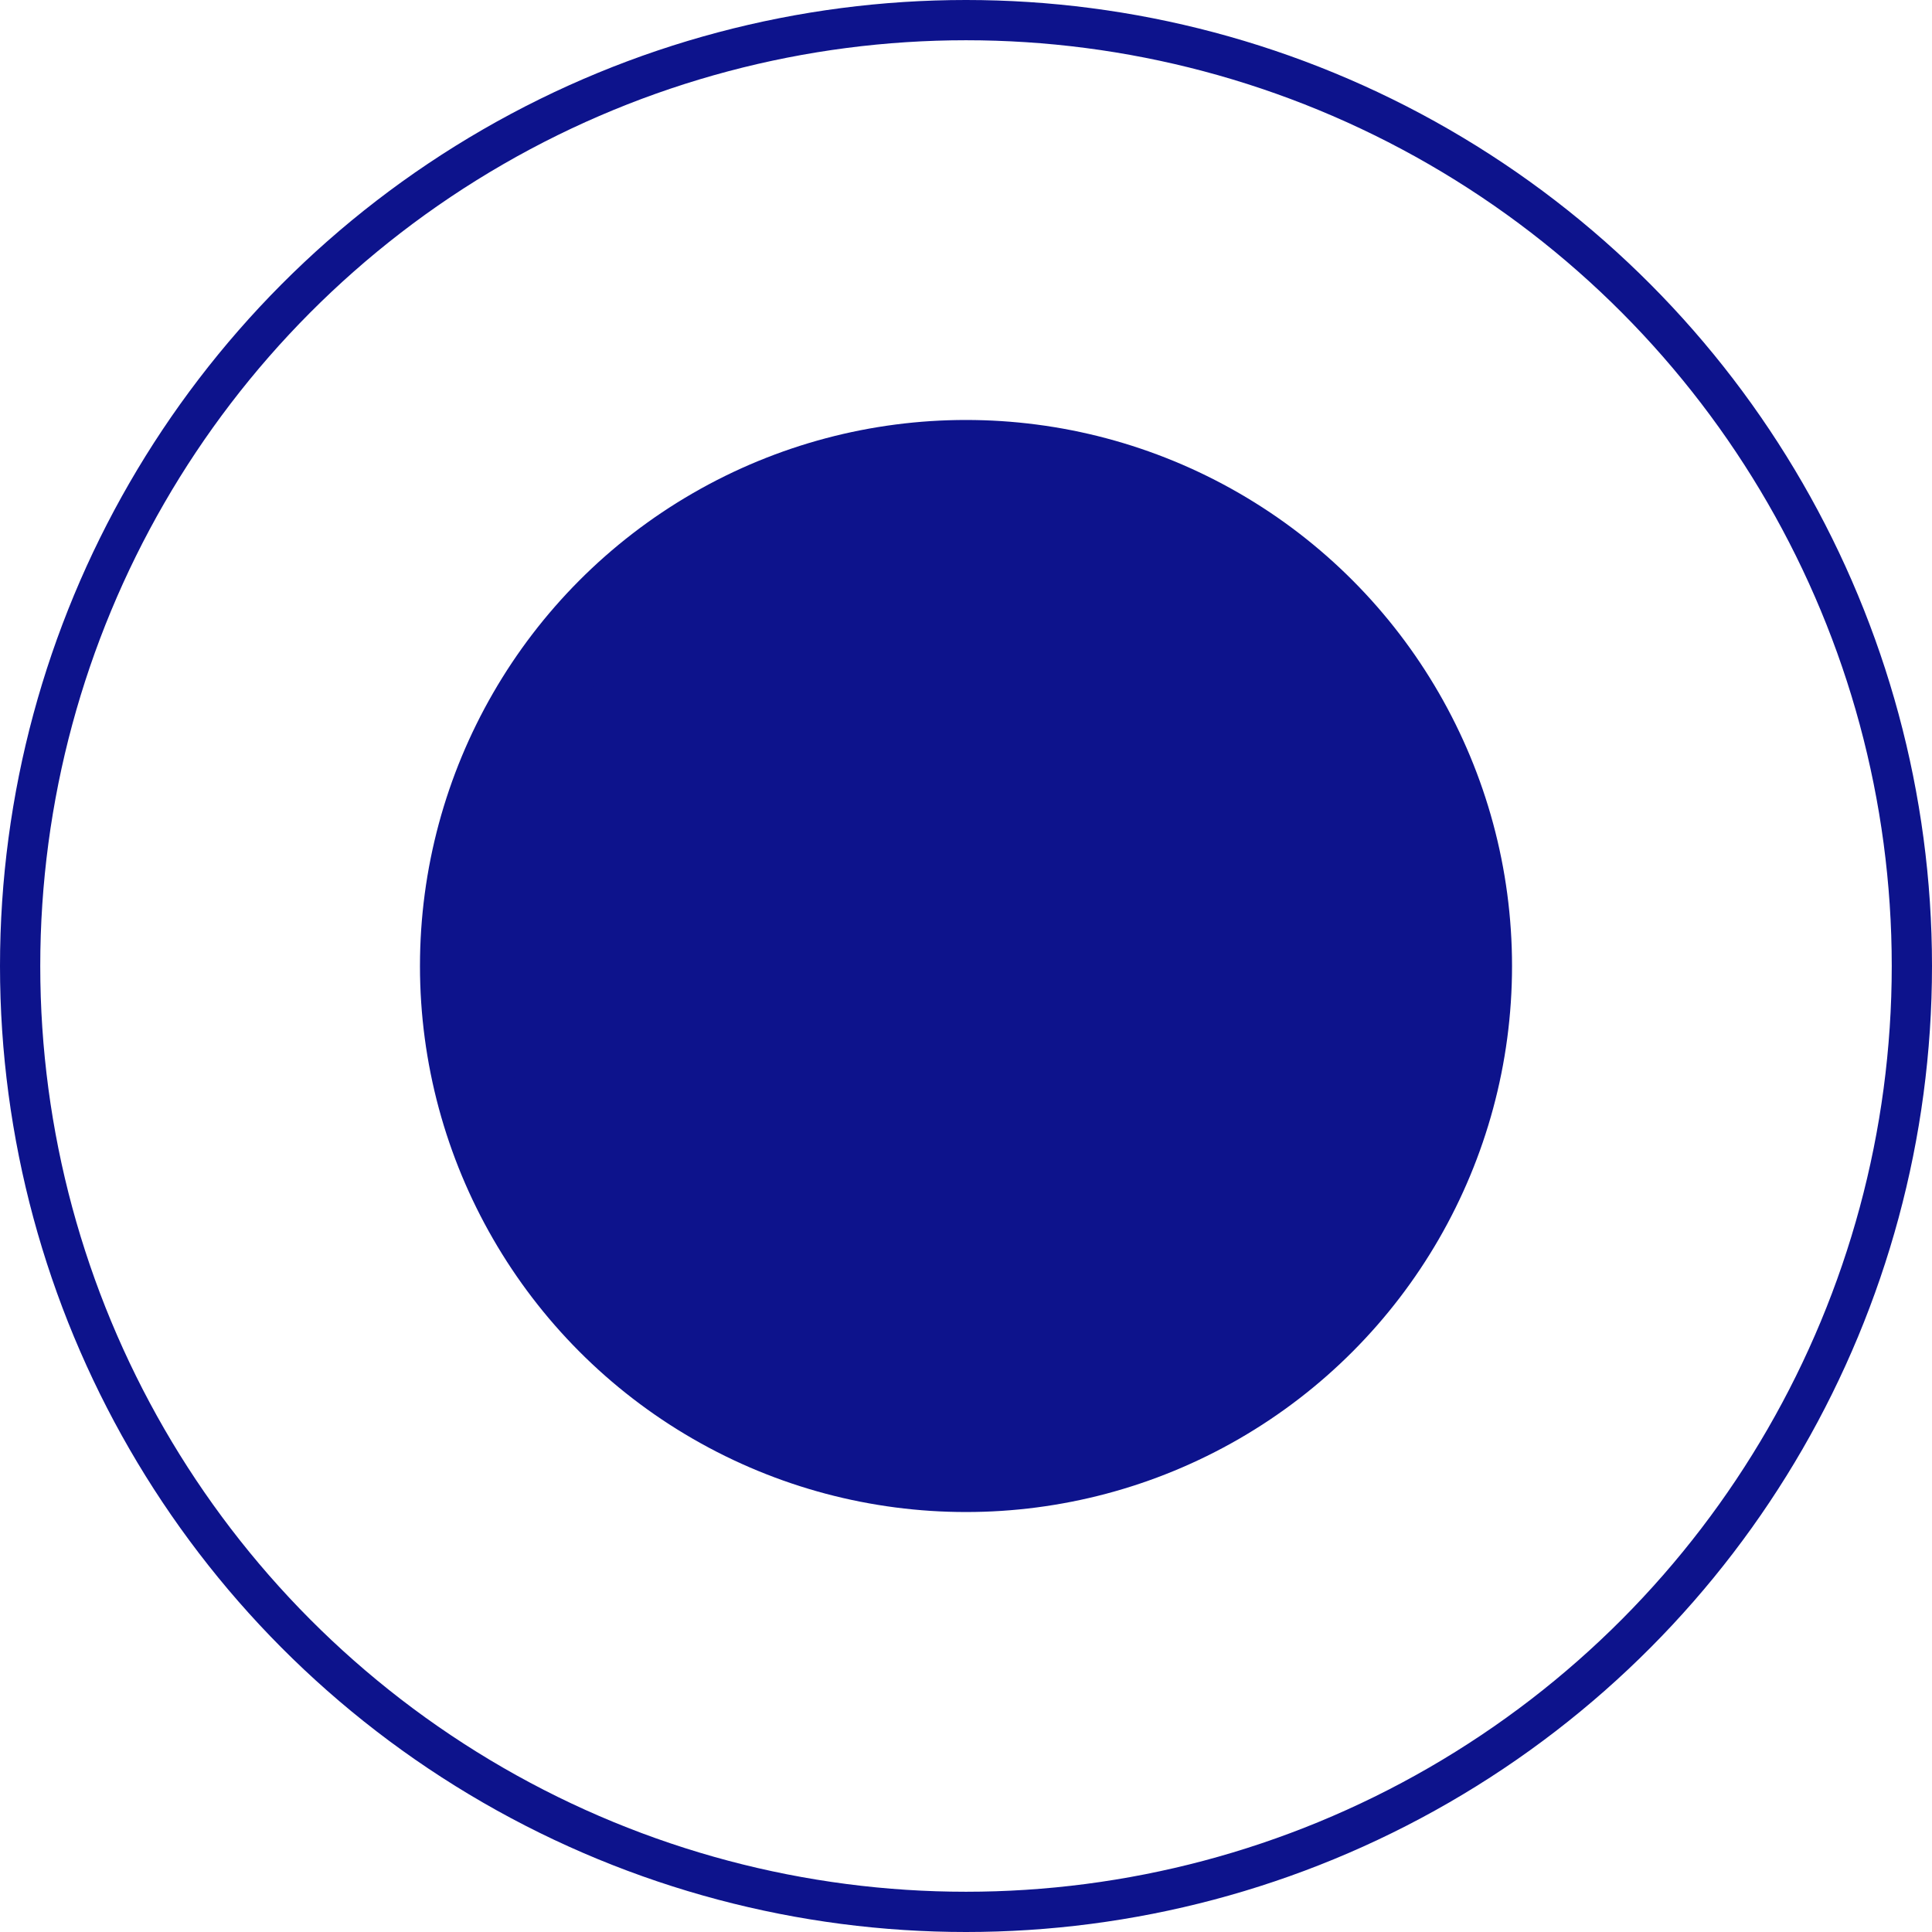 <?xml version="1.0" encoding="UTF-8"?> <svg xmlns="http://www.w3.org/2000/svg" width="24" height="24" viewBox="0 0 24 24" fill="none"><circle cx="12" cy="12" r="6.283" fill="#0D138C" stroke="#0D138C"></circle><circle cx="12" cy="12" r="11.75" stroke="#0D138C" stroke-width="0.5"></circle></svg> 